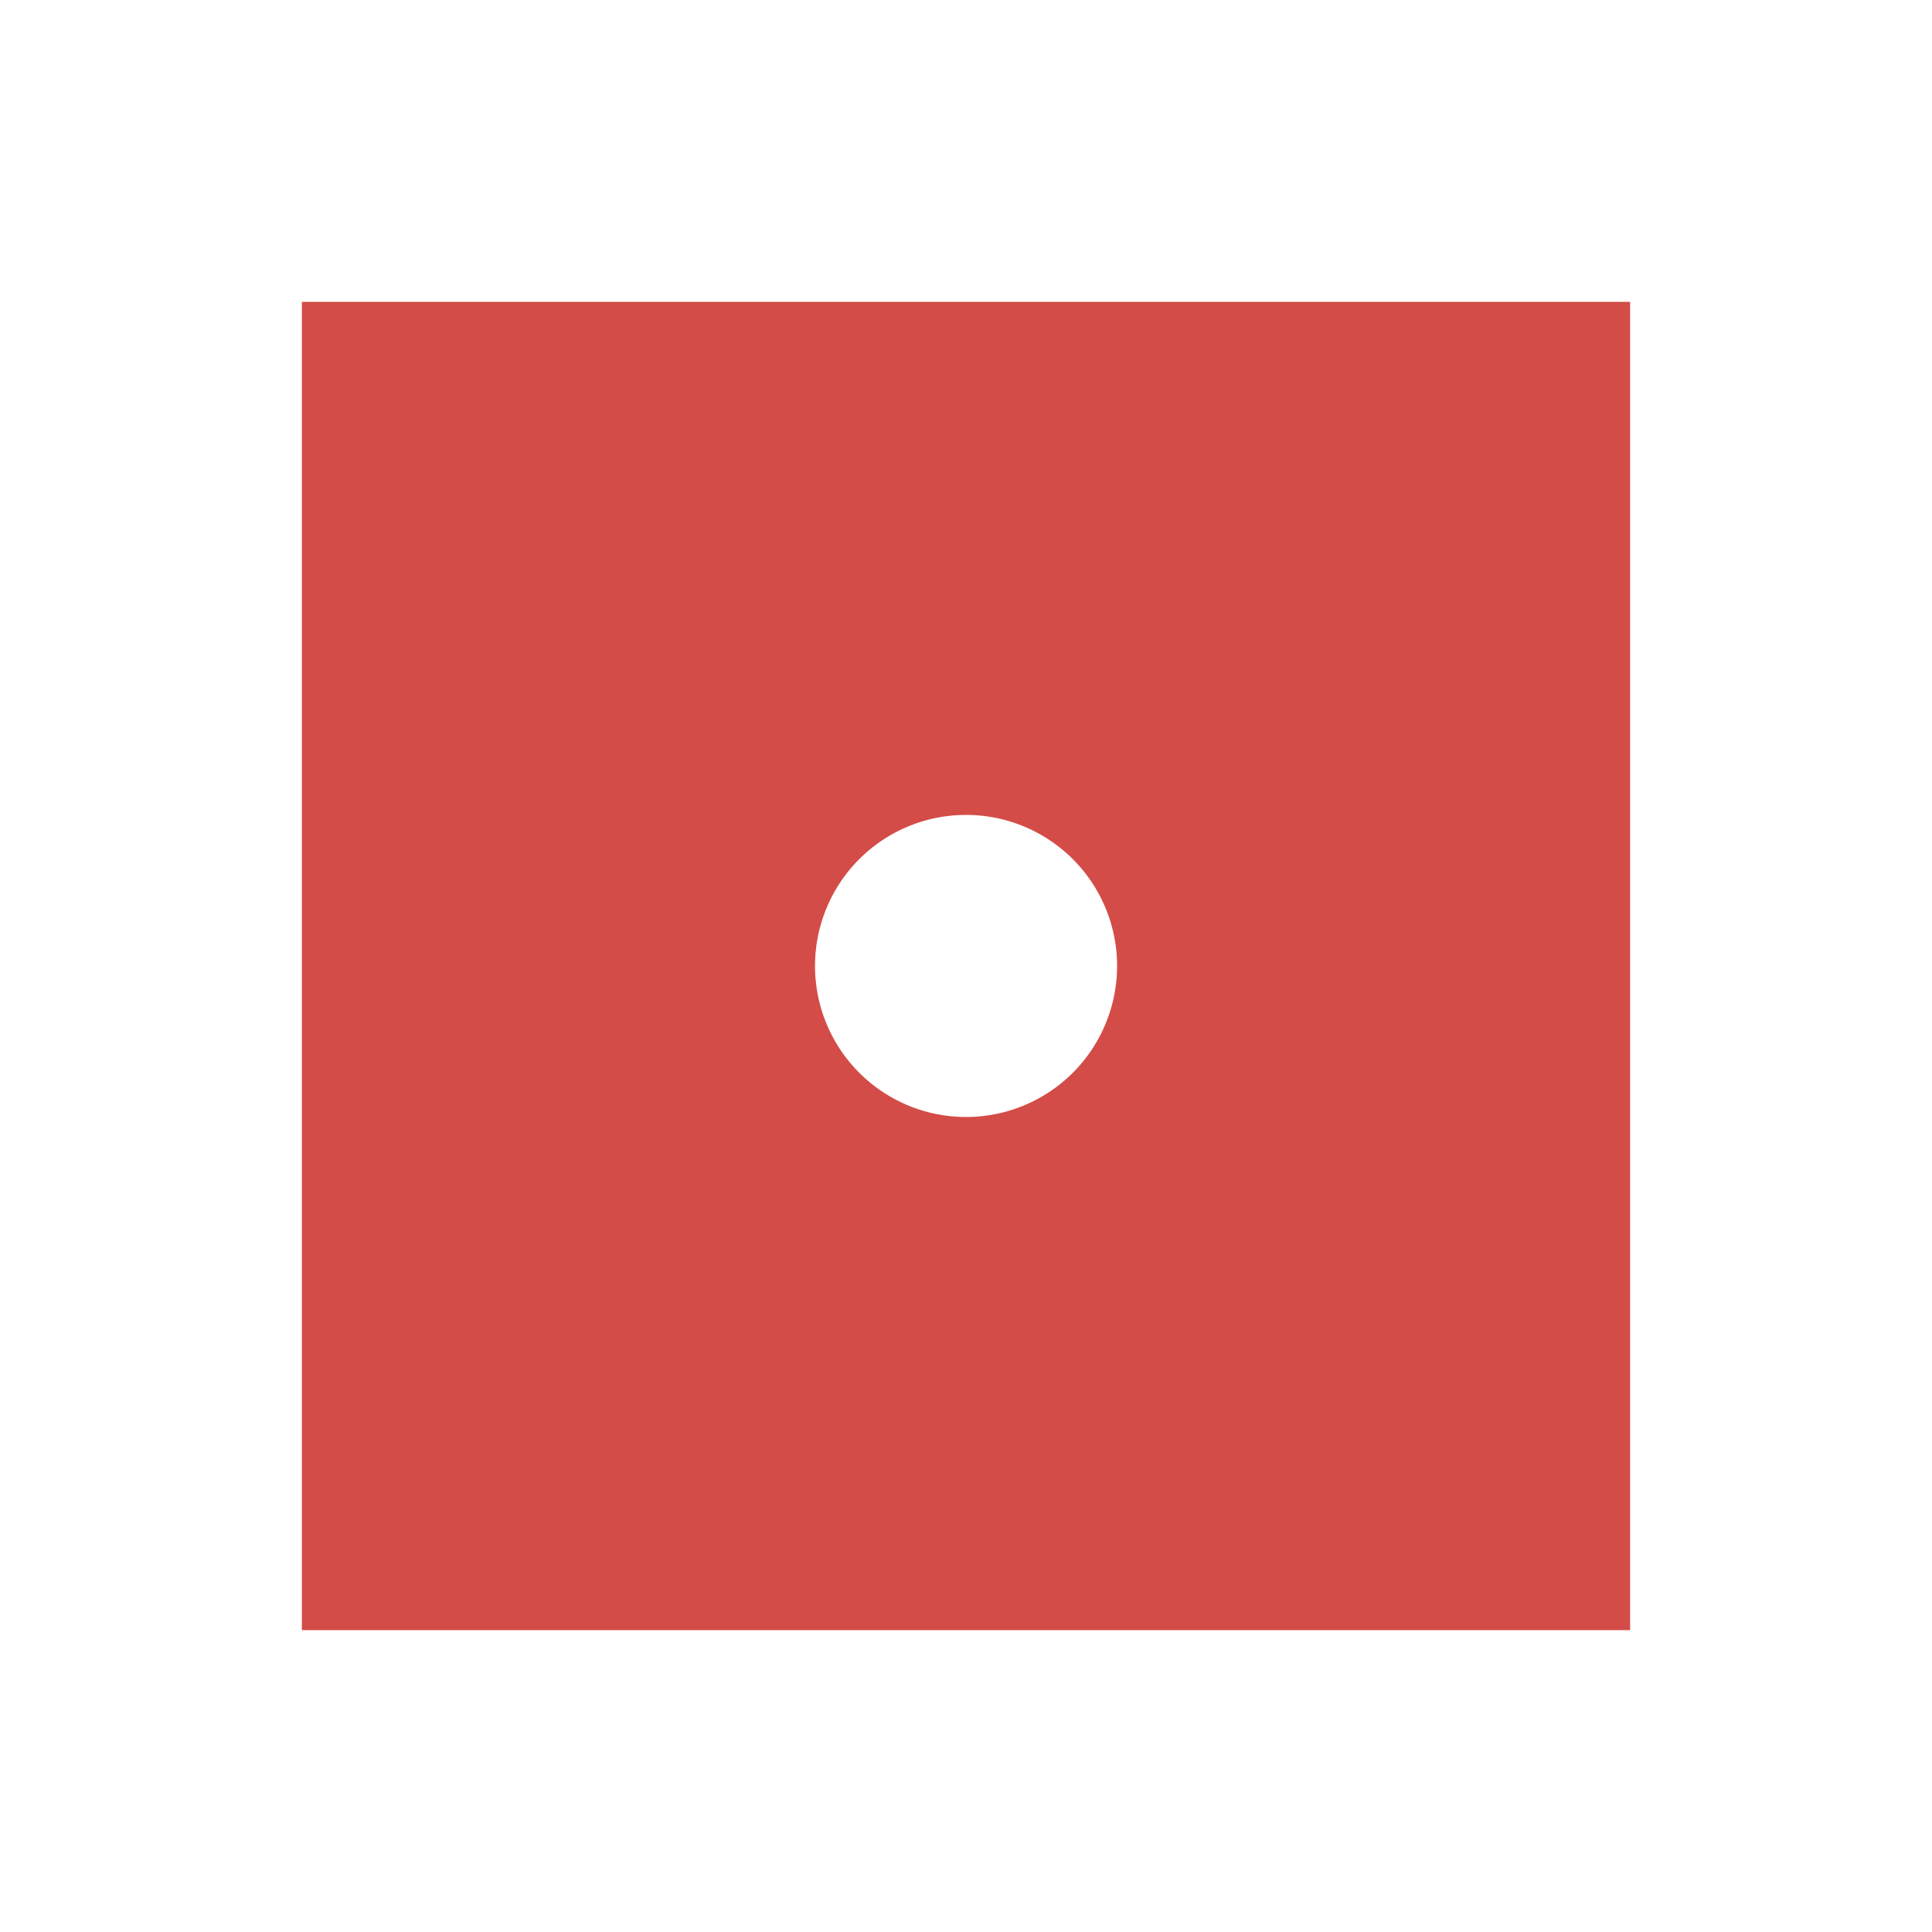 <svg xmlns="http://www.w3.org/2000/svg" viewBox="0 0 20 20" fill="#D44C47"><path d="M3.125 3.125v13.75h13.75V3.125zM10 11.563a1.563 1.563 0 1 1 .001-3.127A1.563 1.563 0 0 1 10 11.563" fill="#D44C47"></path></svg>
